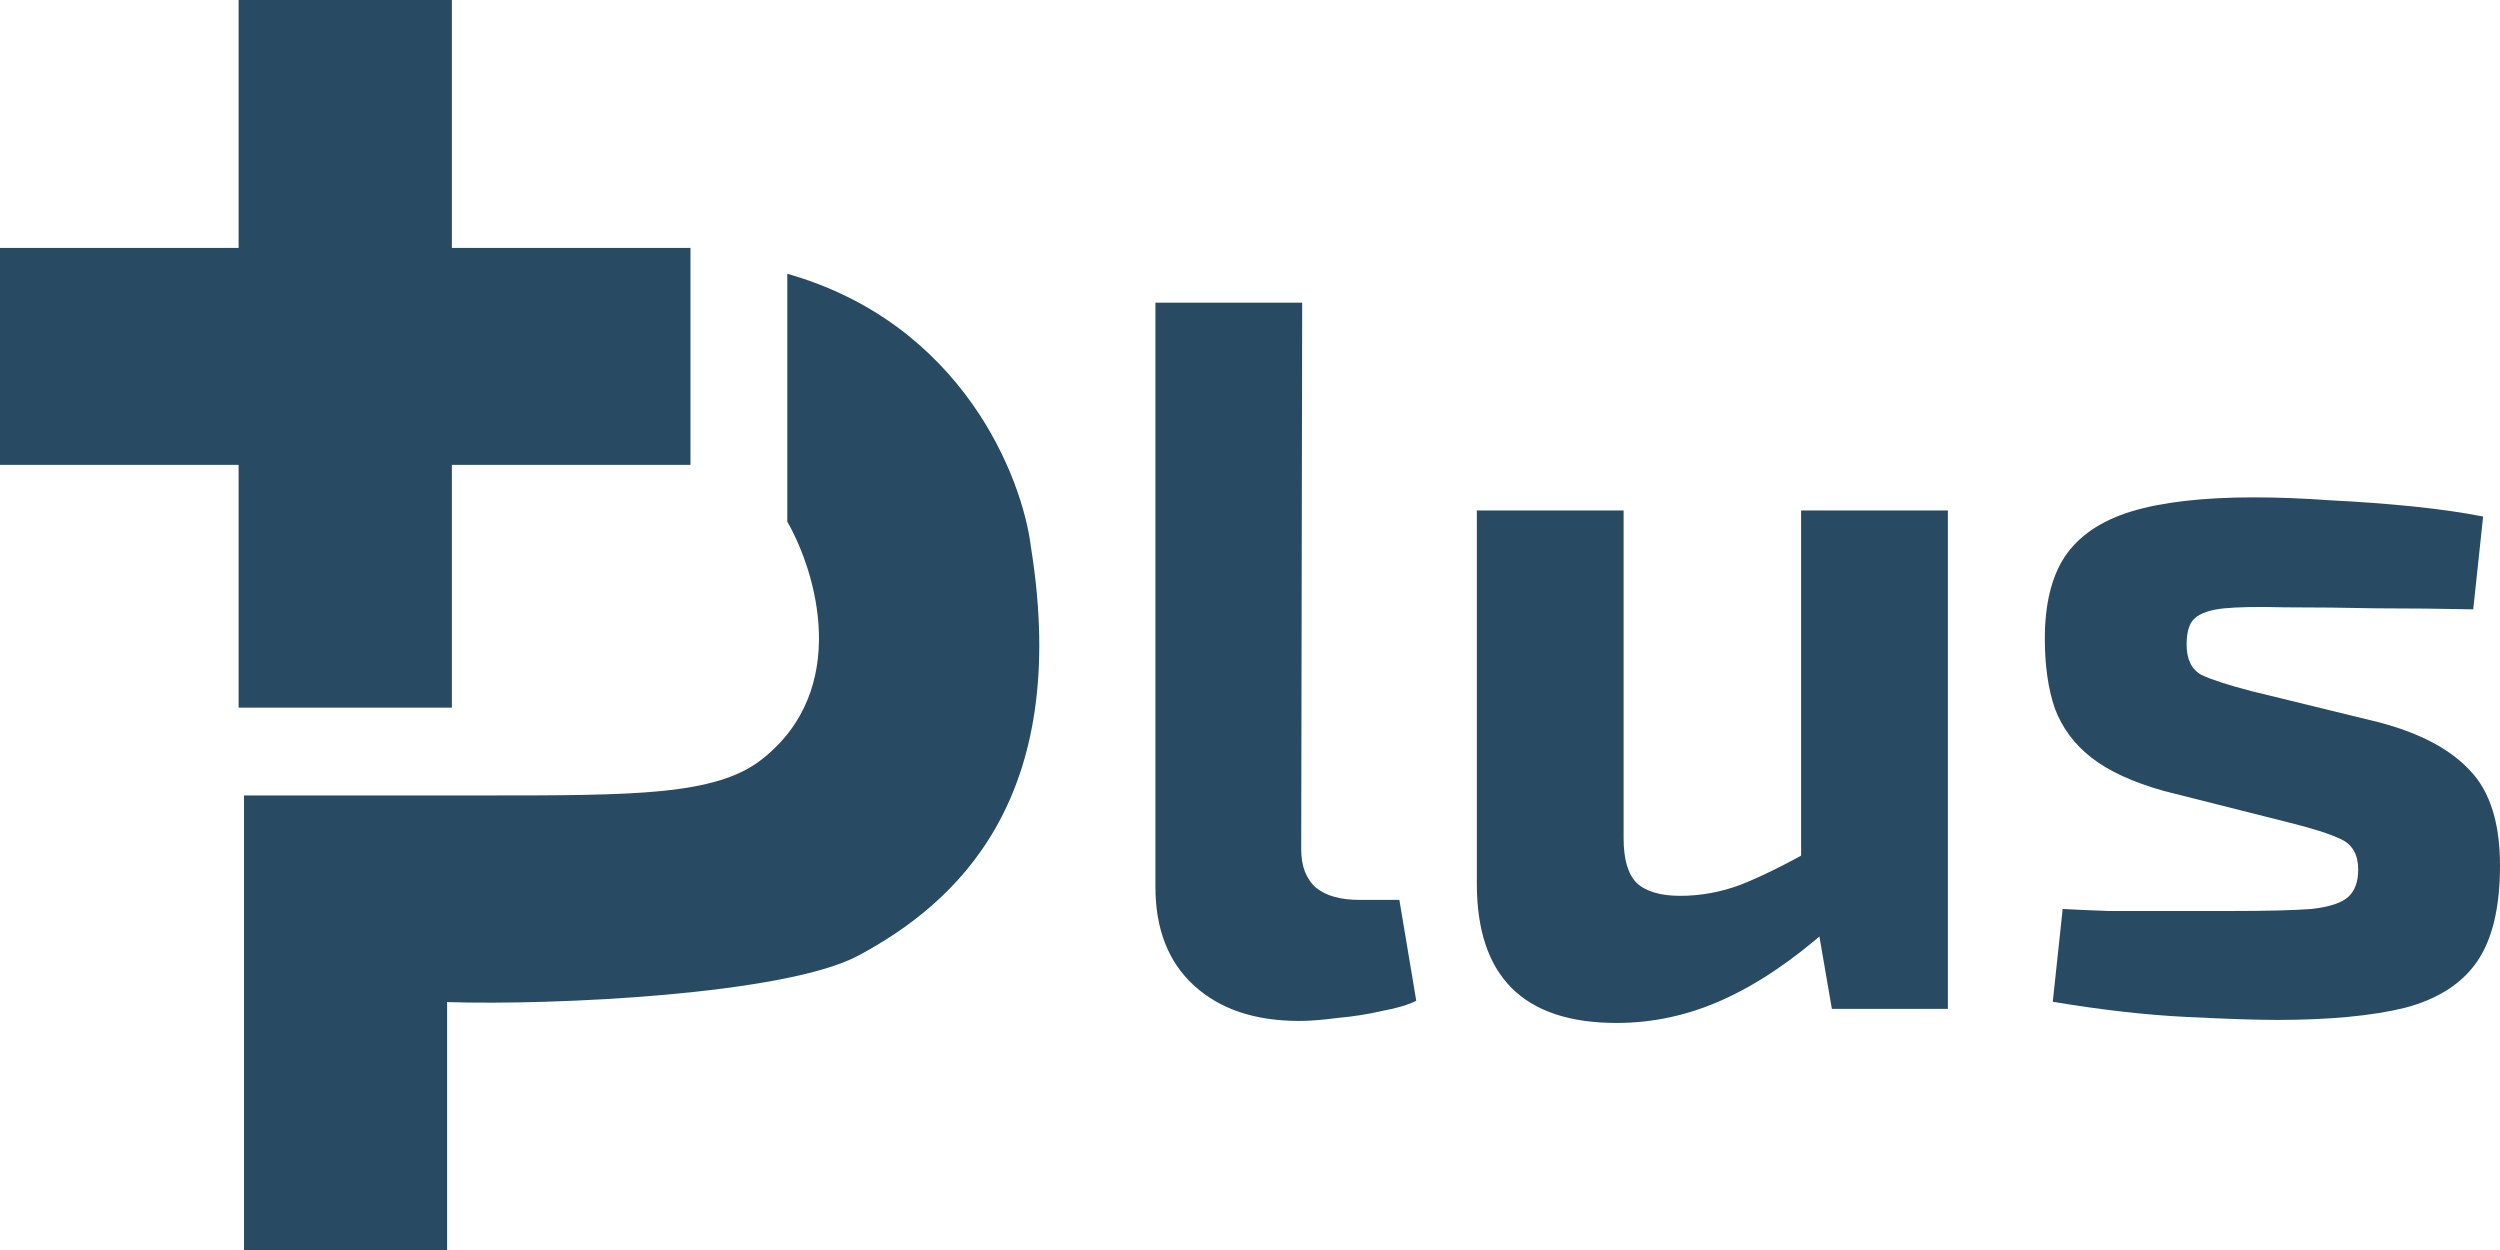 <svg width="72" height="36" viewBox="0 0 72 36" fill="none" xmlns="http://www.w3.org/2000/svg">
<path d="M37.503 8.716L37.475 24.464C37.475 24.948 37.617 25.316 37.903 25.568C38.189 25.8 38.608 25.917 39.16 25.917H40.302L40.788 28.822C40.559 28.938 40.235 29.035 39.816 29.113C39.398 29.21 38.969 29.277 38.531 29.316C38.093 29.374 37.722 29.403 37.417 29.403C36.142 29.403 35.133 29.064 34.39 28.386C33.648 27.708 33.276 26.759 33.276 25.539V8.716H37.503Z" fill="#284B63"/>
<path d="M46.76 14.702V24.144C46.76 24.745 46.884 25.171 47.131 25.423C47.398 25.675 47.817 25.8 48.388 25.8C48.978 25.8 49.559 25.694 50.13 25.481C50.72 25.248 51.444 24.89 52.3 24.406L52.643 26.759C51.615 27.67 50.606 28.348 49.616 28.793C48.626 29.239 47.607 29.461 46.56 29.461C43.876 29.461 42.533 28.125 42.533 25.452V14.702H46.76ZM56.099 14.702V29.055H52.758L52.272 26.236L51.872 25.83V14.702H56.099Z" fill="#284B63"/>
<path d="M64.917 14.324C65.603 14.324 66.345 14.353 67.145 14.411C67.945 14.45 68.725 14.508 69.487 14.585C70.248 14.663 70.924 14.76 71.514 14.876L71.229 17.549C70.315 17.53 69.392 17.52 68.459 17.52C67.545 17.501 66.65 17.491 65.774 17.491C65.031 17.471 64.46 17.481 64.061 17.52C63.661 17.559 63.375 17.655 63.204 17.811C63.051 17.946 62.975 18.198 62.975 18.566C62.975 18.992 63.118 19.283 63.404 19.438C63.689 19.573 64.165 19.728 64.832 19.902L68.516 20.803C69.696 21.113 70.572 21.578 71.143 22.198C71.714 22.798 72 23.709 72 24.929C72 26.13 71.781 27.05 71.343 27.689C70.905 28.328 70.21 28.774 69.258 29.026C68.306 29.258 67.078 29.374 65.574 29.374C64.984 29.374 64.108 29.345 62.947 29.287C61.785 29.229 60.51 29.084 59.12 28.851L59.405 26.178C59.748 26.198 60.186 26.217 60.719 26.236C61.252 26.236 61.833 26.236 62.461 26.236C63.09 26.236 63.718 26.236 64.346 26.236C65.317 26.236 66.06 26.217 66.574 26.178C67.088 26.12 67.44 26.004 67.63 25.83C67.821 25.655 67.916 25.394 67.916 25.045C67.916 24.619 67.754 24.328 67.43 24.174C67.107 24.018 66.593 23.854 65.888 23.68L62.318 22.779C61.423 22.527 60.729 22.207 60.233 21.82C59.739 21.433 59.386 20.958 59.177 20.396C58.986 19.835 58.891 19.166 58.891 18.392C58.891 17.404 59.082 16.619 59.462 16.038C59.862 15.438 60.5 15.002 61.376 14.731C62.271 14.46 63.451 14.324 64.917 14.324Z" fill="#284B63"/>
<path d="M6.872 20.38V13.388H0V7.14H6.872V0H13.014V7.14H19.886V13.388H13.014V20.38H6.872Z" fill="#284B63"/>
<path d="M22.674 15.025V7.885C27.704 9.313 29.449 13.736 29.693 15.769C30.862 23.058 27.499 26.033 24.721 27.521C22.625 28.643 15.948 28.959 12.877 28.86V36H7.028V22.909H13.901C18.287 22.909 20.618 22.909 21.943 21.868C24.516 19.845 23.503 16.463 22.674 15.025Z" fill="#284B63"/>
</svg>

